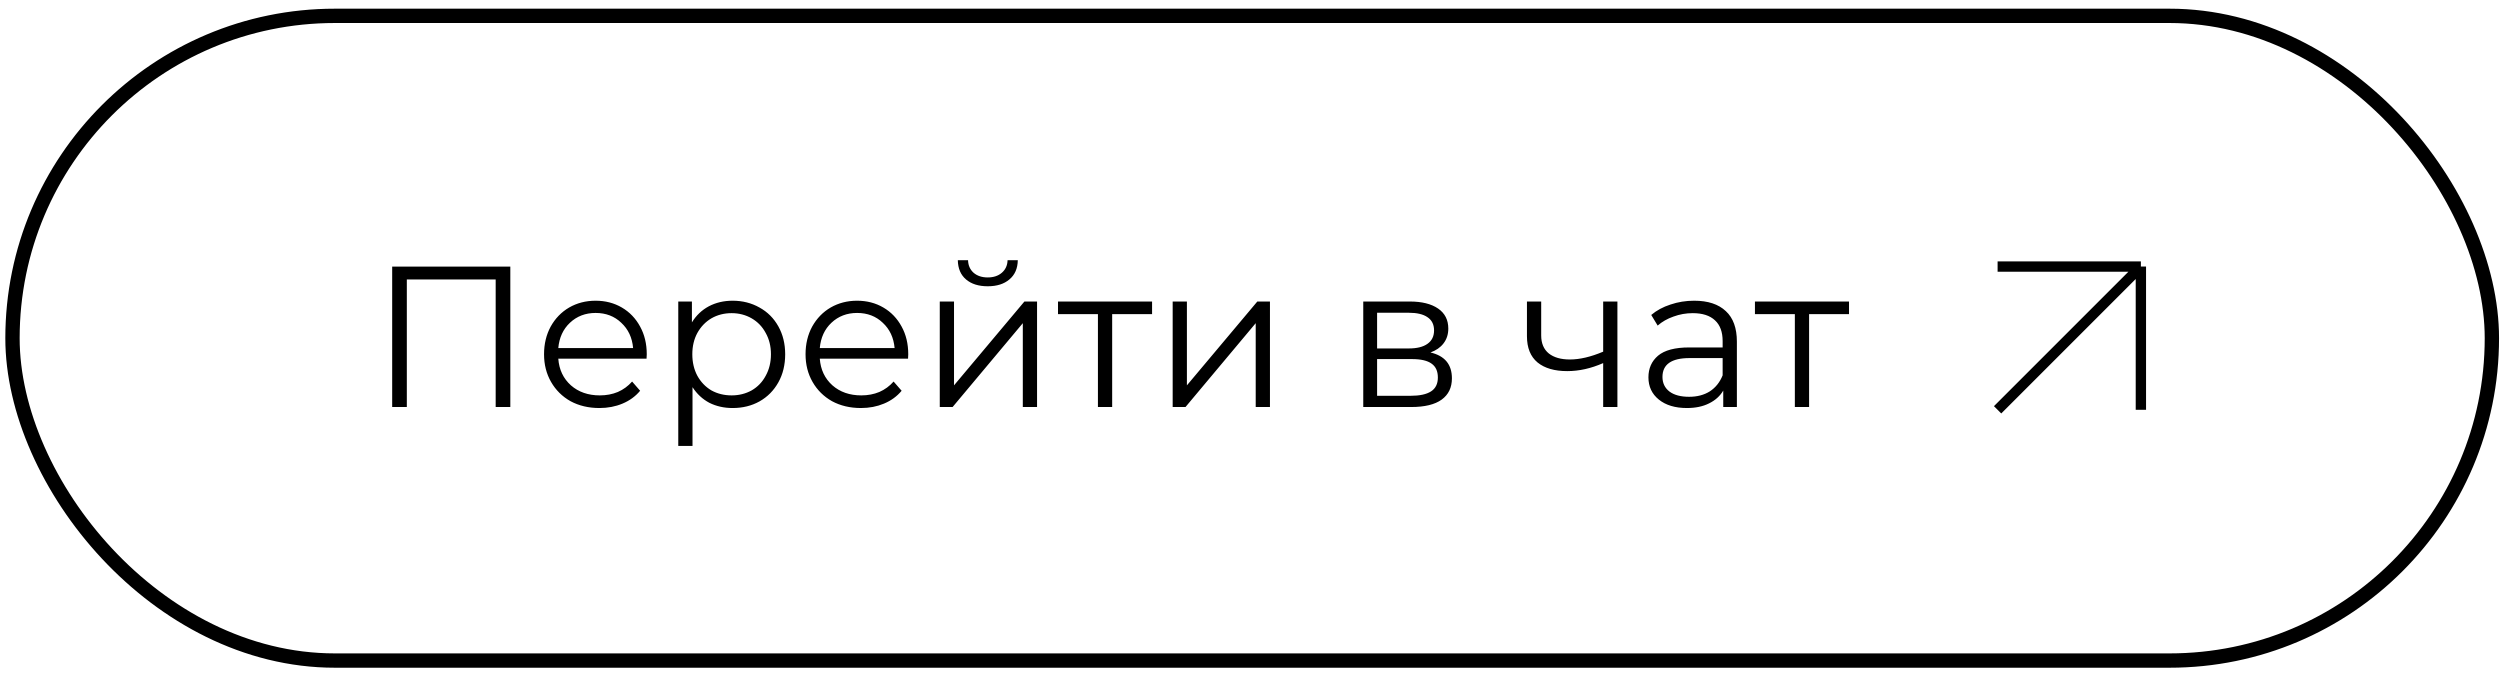 <?xml version="1.0" encoding="UTF-8"?> <svg xmlns="http://www.w3.org/2000/svg" width="218" height="59" viewBox="0 0 218 59" fill="none"><rect x="1.089" y="1.382" width="216.203" height="56.219" rx="28.11" stroke="black" stroke-width="1.249"></rect><path d="M44.5 23.249V35.492H43.223V24.368H35.475V35.492H34.198V23.249H44.5ZM56.379 31.277H48.683C48.753 32.233 49.12 33.008 49.785 33.603C50.45 34.186 51.289 34.478 52.304 34.478C52.875 34.478 53.4 34.379 53.878 34.18C54.356 33.971 54.77 33.667 55.12 33.271L55.819 34.075C55.411 34.565 54.898 34.938 54.28 35.195C53.674 35.451 53.003 35.58 52.269 35.58C51.324 35.58 50.485 35.381 49.75 34.985C49.027 34.577 48.462 34.017 48.054 33.306C47.645 32.595 47.441 31.79 47.441 30.892C47.441 29.994 47.634 29.19 48.019 28.479C48.415 27.767 48.952 27.213 49.628 26.817C50.316 26.421 51.085 26.222 51.937 26.222C52.788 26.222 53.551 26.421 54.228 26.817C54.904 27.213 55.435 27.767 55.819 28.479C56.204 29.178 56.397 29.983 56.397 30.892L56.379 31.277ZM51.937 27.289C51.05 27.289 50.304 27.575 49.698 28.146C49.103 28.706 48.765 29.441 48.683 30.35H55.207C55.126 29.441 54.782 28.706 54.175 28.146C53.581 27.575 52.834 27.289 51.937 27.289ZM63.885 26.222C64.748 26.222 65.529 26.421 66.229 26.817C66.929 27.202 67.477 27.75 67.873 28.461C68.27 29.172 68.468 29.983 68.468 30.892C68.468 31.813 68.27 32.63 67.873 33.341C67.477 34.052 66.929 34.606 66.229 35.002C65.541 35.387 64.76 35.58 63.885 35.58C63.139 35.58 62.463 35.428 61.856 35.125C61.262 34.81 60.772 34.355 60.387 33.761V38.885H59.145V26.292H60.335V28.111C60.708 27.505 61.198 27.038 61.804 26.712C62.422 26.386 63.116 26.222 63.885 26.222ZM63.798 34.478C64.439 34.478 65.022 34.332 65.547 34.041C66.072 33.737 66.48 33.312 66.771 32.764C67.074 32.216 67.226 31.592 67.226 30.892C67.226 30.193 67.074 29.575 66.771 29.038C66.48 28.49 66.072 28.065 65.547 27.761C65.022 27.458 64.439 27.307 63.798 27.307C63.145 27.307 62.556 27.458 62.031 27.761C61.518 28.065 61.11 28.49 60.807 29.038C60.516 29.575 60.37 30.193 60.37 30.892C60.37 31.592 60.516 32.216 60.807 32.764C61.11 33.312 61.518 33.737 62.031 34.041C62.556 34.332 63.145 34.478 63.798 34.478ZM79.182 31.277H71.486C71.556 32.233 71.923 33.008 72.588 33.603C73.252 34.186 74.092 34.478 75.106 34.478C75.678 34.478 76.202 34.379 76.68 34.18C77.159 33.971 77.572 33.667 77.922 33.271L78.622 34.075C78.214 34.565 77.701 34.938 77.083 35.195C76.476 35.451 75.806 35.58 75.071 35.58C74.127 35.58 73.287 35.381 72.553 34.985C71.83 34.577 71.264 34.017 70.856 33.306C70.448 32.595 70.244 31.79 70.244 30.892C70.244 29.994 70.436 29.19 70.821 28.479C71.218 27.767 71.754 27.213 72.43 26.817C73.118 26.421 73.888 26.222 74.739 26.222C75.59 26.222 76.354 26.421 77.03 26.817C77.707 27.213 78.237 27.767 78.622 28.479C79.007 29.178 79.199 29.983 79.199 30.892L79.182 31.277ZM74.739 27.289C73.853 27.289 73.107 27.575 72.5 28.146C71.906 28.706 71.567 29.441 71.486 30.35H78.01C77.928 29.441 77.584 28.706 76.978 28.146C76.383 27.575 75.637 27.289 74.739 27.289ZM81.948 26.292H83.19V33.603L89.329 26.292H90.431V35.492H89.189V28.181L83.067 35.492H81.948V26.292ZM86.128 24.963C85.335 24.963 84.706 24.765 84.239 24.368C83.773 23.972 83.534 23.412 83.522 22.689H84.414C84.426 23.144 84.589 23.511 84.904 23.791C85.219 24.059 85.627 24.193 86.128 24.193C86.629 24.193 87.038 24.059 87.353 23.791C87.679 23.511 87.848 23.144 87.86 22.689H88.752C88.74 23.412 88.495 23.972 88.017 24.368C87.551 24.765 86.921 24.963 86.128 24.963ZM100.461 27.394H96.981V35.492H95.739V27.394H92.258V26.292H100.461V27.394ZM102.257 26.292H103.498V33.603L109.638 26.292H110.74V35.492H109.498V28.181L103.376 35.492H102.257V26.292ZM124.735 30.735C125.983 31.026 126.607 31.778 126.607 32.991C126.607 33.796 126.309 34.414 125.715 34.845C125.12 35.276 124.234 35.492 123.056 35.492H118.876V26.292H122.934C123.983 26.292 124.805 26.496 125.4 26.904C125.995 27.312 126.292 27.895 126.292 28.653C126.292 29.155 126.152 29.586 125.872 29.948C125.604 30.297 125.225 30.56 124.735 30.735ZM120.083 30.385H122.846C123.558 30.385 124.1 30.251 124.473 29.983C124.858 29.715 125.05 29.324 125.05 28.811C125.05 28.298 124.858 27.913 124.473 27.657C124.1 27.4 123.558 27.272 122.846 27.272H120.083V30.385ZM123.004 34.513C123.797 34.513 124.391 34.385 124.788 34.128C125.184 33.871 125.382 33.469 125.382 32.921C125.382 32.373 125.202 31.971 124.84 31.714C124.479 31.446 123.907 31.312 123.126 31.312H120.083V34.513H123.004ZM141.038 26.292V35.492H139.797V31.662C138.736 32.128 137.692 32.361 136.666 32.361C135.558 32.361 134.695 32.111 134.077 31.609C133.459 31.096 133.15 30.332 133.15 29.318V26.292H134.392V29.248C134.392 29.936 134.614 30.461 135.057 30.822C135.5 31.172 136.112 31.347 136.893 31.347C137.756 31.347 138.724 31.12 139.797 30.665V26.292H141.038ZM147.731 26.222C148.932 26.222 149.853 26.525 150.494 27.132C151.136 27.726 151.456 28.613 151.456 29.79V35.492H150.267V34.058C149.987 34.536 149.573 34.909 149.025 35.177C148.489 35.446 147.847 35.58 147.101 35.58C146.075 35.58 145.259 35.335 144.653 34.845C144.046 34.355 143.743 33.708 143.743 32.904C143.743 32.122 144.023 31.493 144.583 31.015C145.154 30.537 146.058 30.297 147.294 30.297H150.214V29.738C150.214 28.945 149.993 28.344 149.55 27.936C149.107 27.517 148.46 27.307 147.608 27.307C147.025 27.307 146.466 27.406 145.929 27.604C145.393 27.791 144.932 28.053 144.548 28.391L143.988 27.464C144.454 27.068 145.014 26.765 145.667 26.555C146.32 26.333 147.008 26.222 147.731 26.222ZM147.294 34.6C147.993 34.6 148.594 34.443 149.095 34.128C149.596 33.801 149.97 33.335 150.214 32.729V31.224H147.329C145.754 31.224 144.967 31.773 144.967 32.869C144.967 33.405 145.171 33.831 145.58 34.145C145.988 34.449 146.559 34.6 147.294 34.6ZM161.234 27.394H157.753V35.492H156.511V27.394H153.031V26.292H161.234V27.394Z" fill="black"></path><path d="M174.191 23.242H186.685M186.685 23.242V35.735M186.685 23.242L174.191 35.735" stroke="black" stroke-width="0.901"></path></svg> 